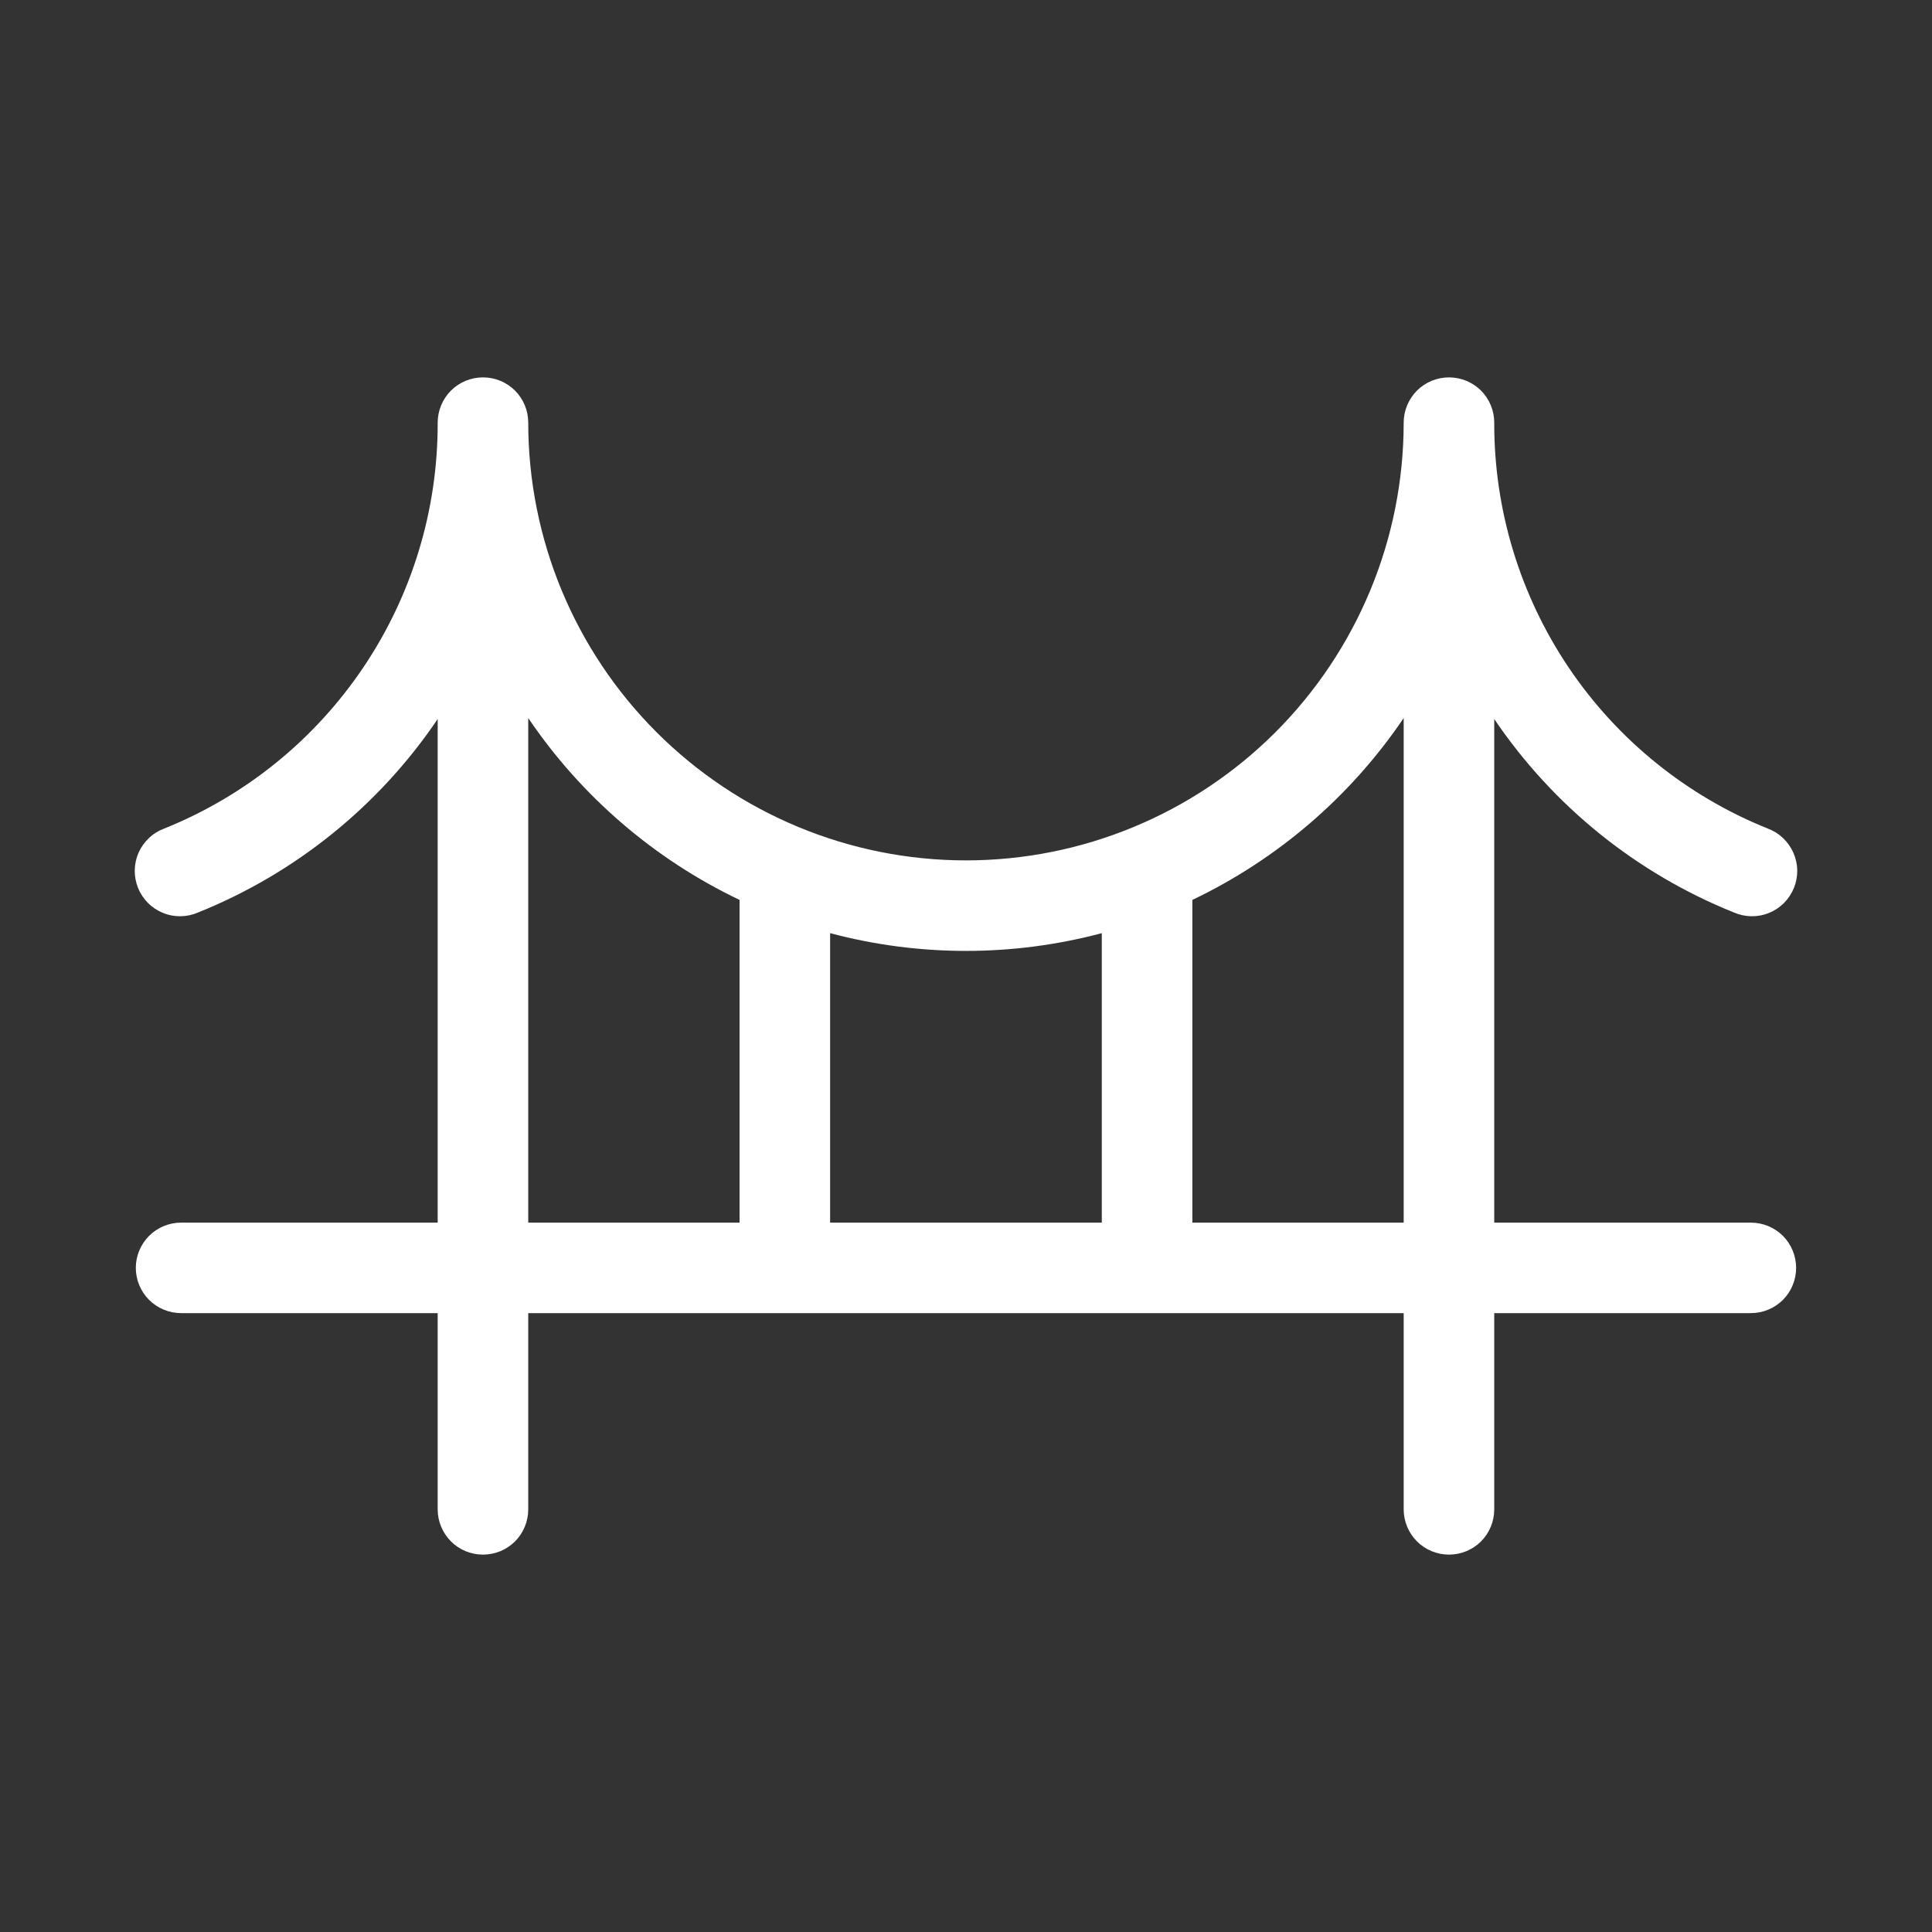 <svg xmlns="http://www.w3.org/2000/svg" width="24" height="24" viewBox="0 0 24 24" fill="none"><rect x="0" y="0" width="24" height="24" fill="#333333" stroke="none"/><path d="M21.75 15.188H18.562V8.932C19.293 10.012 20.329 10.849 21.539 11.335C21.608 11.365 21.682 11.381 21.757 11.382C21.832 11.383 21.907 11.369 21.976 11.34C22.046 11.312 22.109 11.27 22.162 11.217C22.215 11.163 22.256 11.1 22.285 11.03C22.313 10.961 22.327 10.886 22.326 10.811C22.325 10.736 22.308 10.662 22.278 10.593C22.248 10.525 22.204 10.463 22.15 10.411C22.095 10.359 22.031 10.319 21.961 10.293C20.955 9.889 20.093 9.192 19.487 8.293C18.882 7.394 18.559 6.334 18.562 5.25C18.562 5.101 18.503 4.958 18.398 4.852C18.292 4.747 18.149 4.688 18 4.688C17.851 4.688 17.707 4.747 17.602 4.852C17.497 4.958 17.437 5.101 17.437 5.25C17.437 6.692 16.864 8.075 15.845 9.095C14.825 10.115 13.442 10.688 12 10.688C10.558 10.688 9.175 10.115 8.155 9.095C7.135 8.075 6.562 6.692 6.562 5.25C6.562 5.101 6.503 4.958 6.398 4.852C6.292 4.747 6.149 4.688 6 4.688C5.851 4.688 5.707 4.747 5.602 4.852C5.497 4.958 5.437 5.101 5.437 5.25C5.44 6.334 5.118 7.394 4.512 8.293C3.906 9.192 3.045 9.889 2.039 10.293C1.969 10.319 1.904 10.359 1.85 10.411C1.795 10.463 1.751 10.525 1.721 10.593C1.691 10.662 1.675 10.736 1.674 10.811C1.673 10.886 1.687 10.961 1.715 11.03C1.743 11.1 1.785 11.163 1.838 11.217C1.891 11.27 1.954 11.312 2.024 11.34C2.093 11.369 2.168 11.383 2.243 11.382C2.318 11.381 2.392 11.365 2.461 11.335C3.67 10.849 4.707 10.012 5.437 8.932V15.188H2.25C2.101 15.188 1.958 15.247 1.852 15.352C1.747 15.458 1.687 15.601 1.687 15.75C1.687 15.899 1.747 16.042 1.852 16.148C1.958 16.253 2.101 16.312 2.25 16.312H5.437V18.75C5.437 18.899 5.497 19.042 5.602 19.148C5.707 19.253 5.851 19.312 6 19.312C6.149 19.312 6.292 19.253 6.398 19.148C6.503 19.042 6.562 18.899 6.562 18.75V16.312H17.437V18.75C17.437 18.899 17.497 19.042 17.602 19.148C17.707 19.253 17.851 19.312 18 19.312C18.149 19.312 18.292 19.253 18.398 19.148C18.503 19.042 18.562 18.899 18.562 18.75V16.312H21.75C21.899 16.312 22.042 16.253 22.148 16.148C22.253 16.042 22.312 15.899 22.312 15.75C22.312 15.601 22.253 15.458 22.148 15.352C22.042 15.247 21.899 15.188 21.75 15.188ZM13.687 11.592V15.188H10.312V11.592C11.418 11.886 12.581 11.886 13.687 11.592ZM6.562 8.92C7.221 9.893 8.127 10.673 9.187 11.179V15.188H6.562V8.92ZM14.812 15.188V11.179C15.872 10.673 16.779 9.893 17.437 8.92V15.188H14.812Z" fill="white"></path></svg>